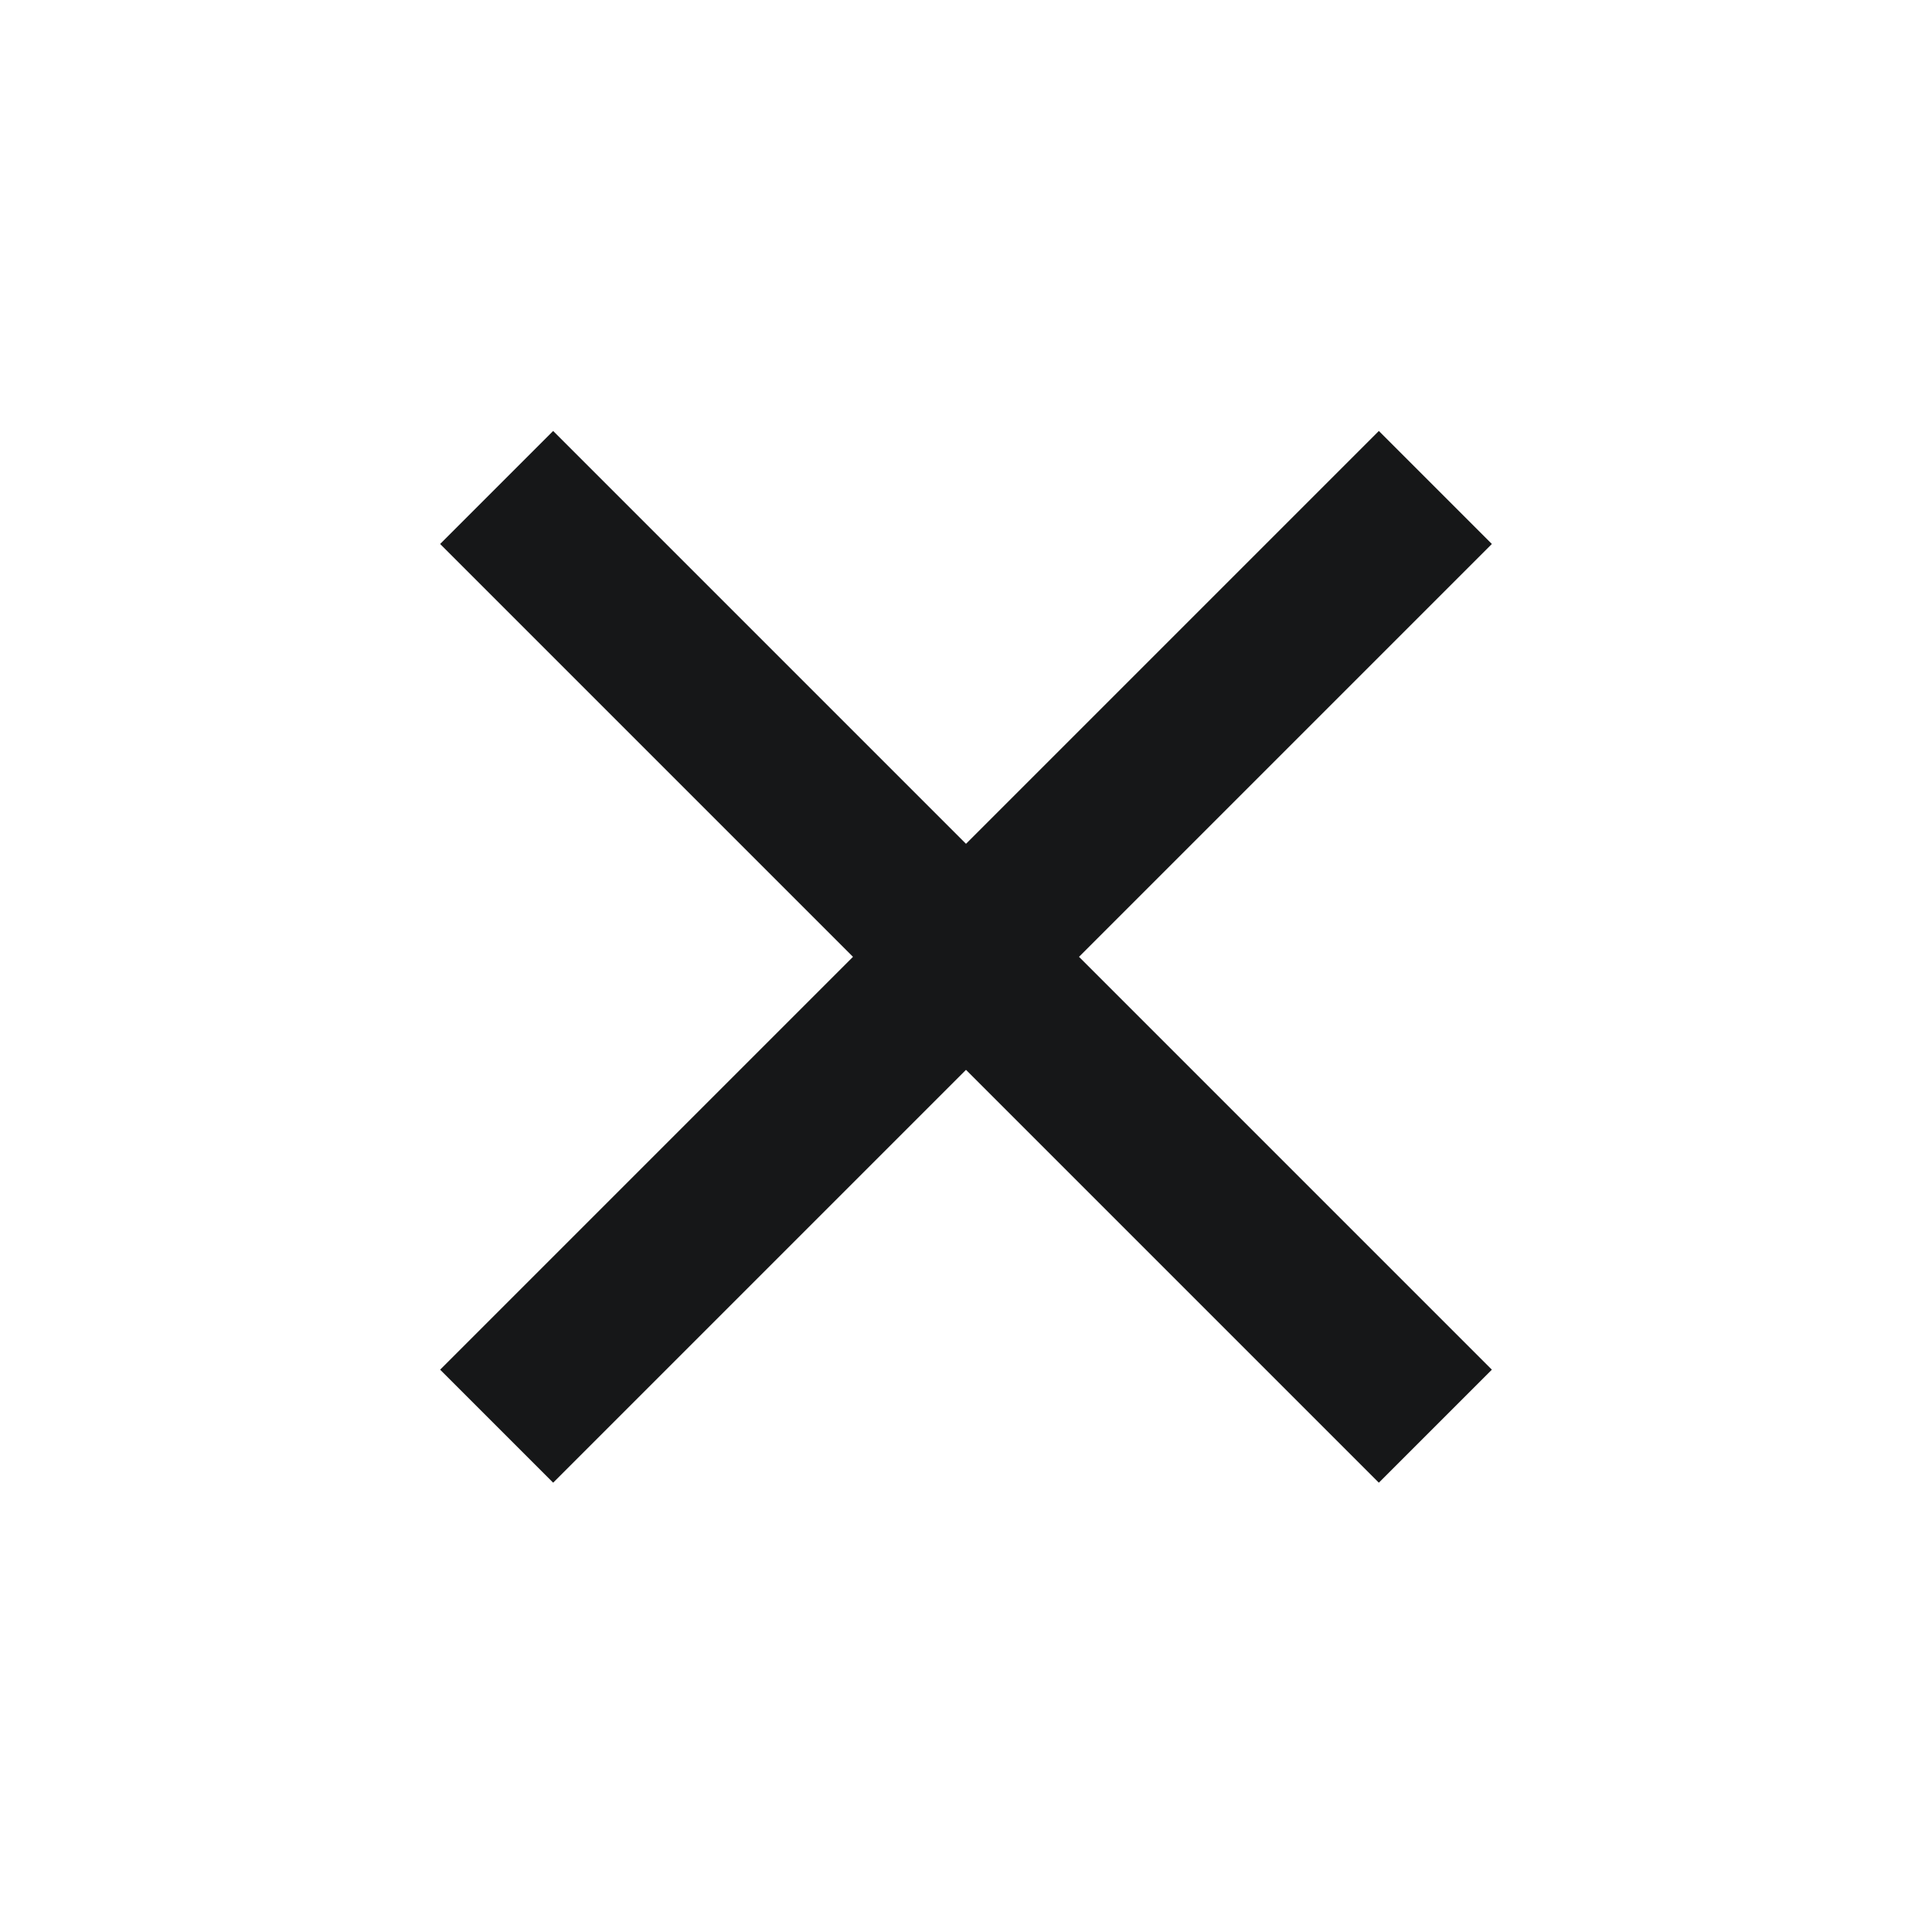 <svg width="32" height="32" viewBox="0 0 32 32" fill="none" xmlns="http://www.w3.org/2000/svg"><path d="M24.71 22.686l-6.838-6.838L24.71 9.01l-1.872-1.872L16 13.976 9.162 7.138 7.29 9.01l6.838 6.838-6.838 6.838 1.872 1.872L16 17.72l6.838 6.838 1.872-1.872z" fill="#161718"/></svg>